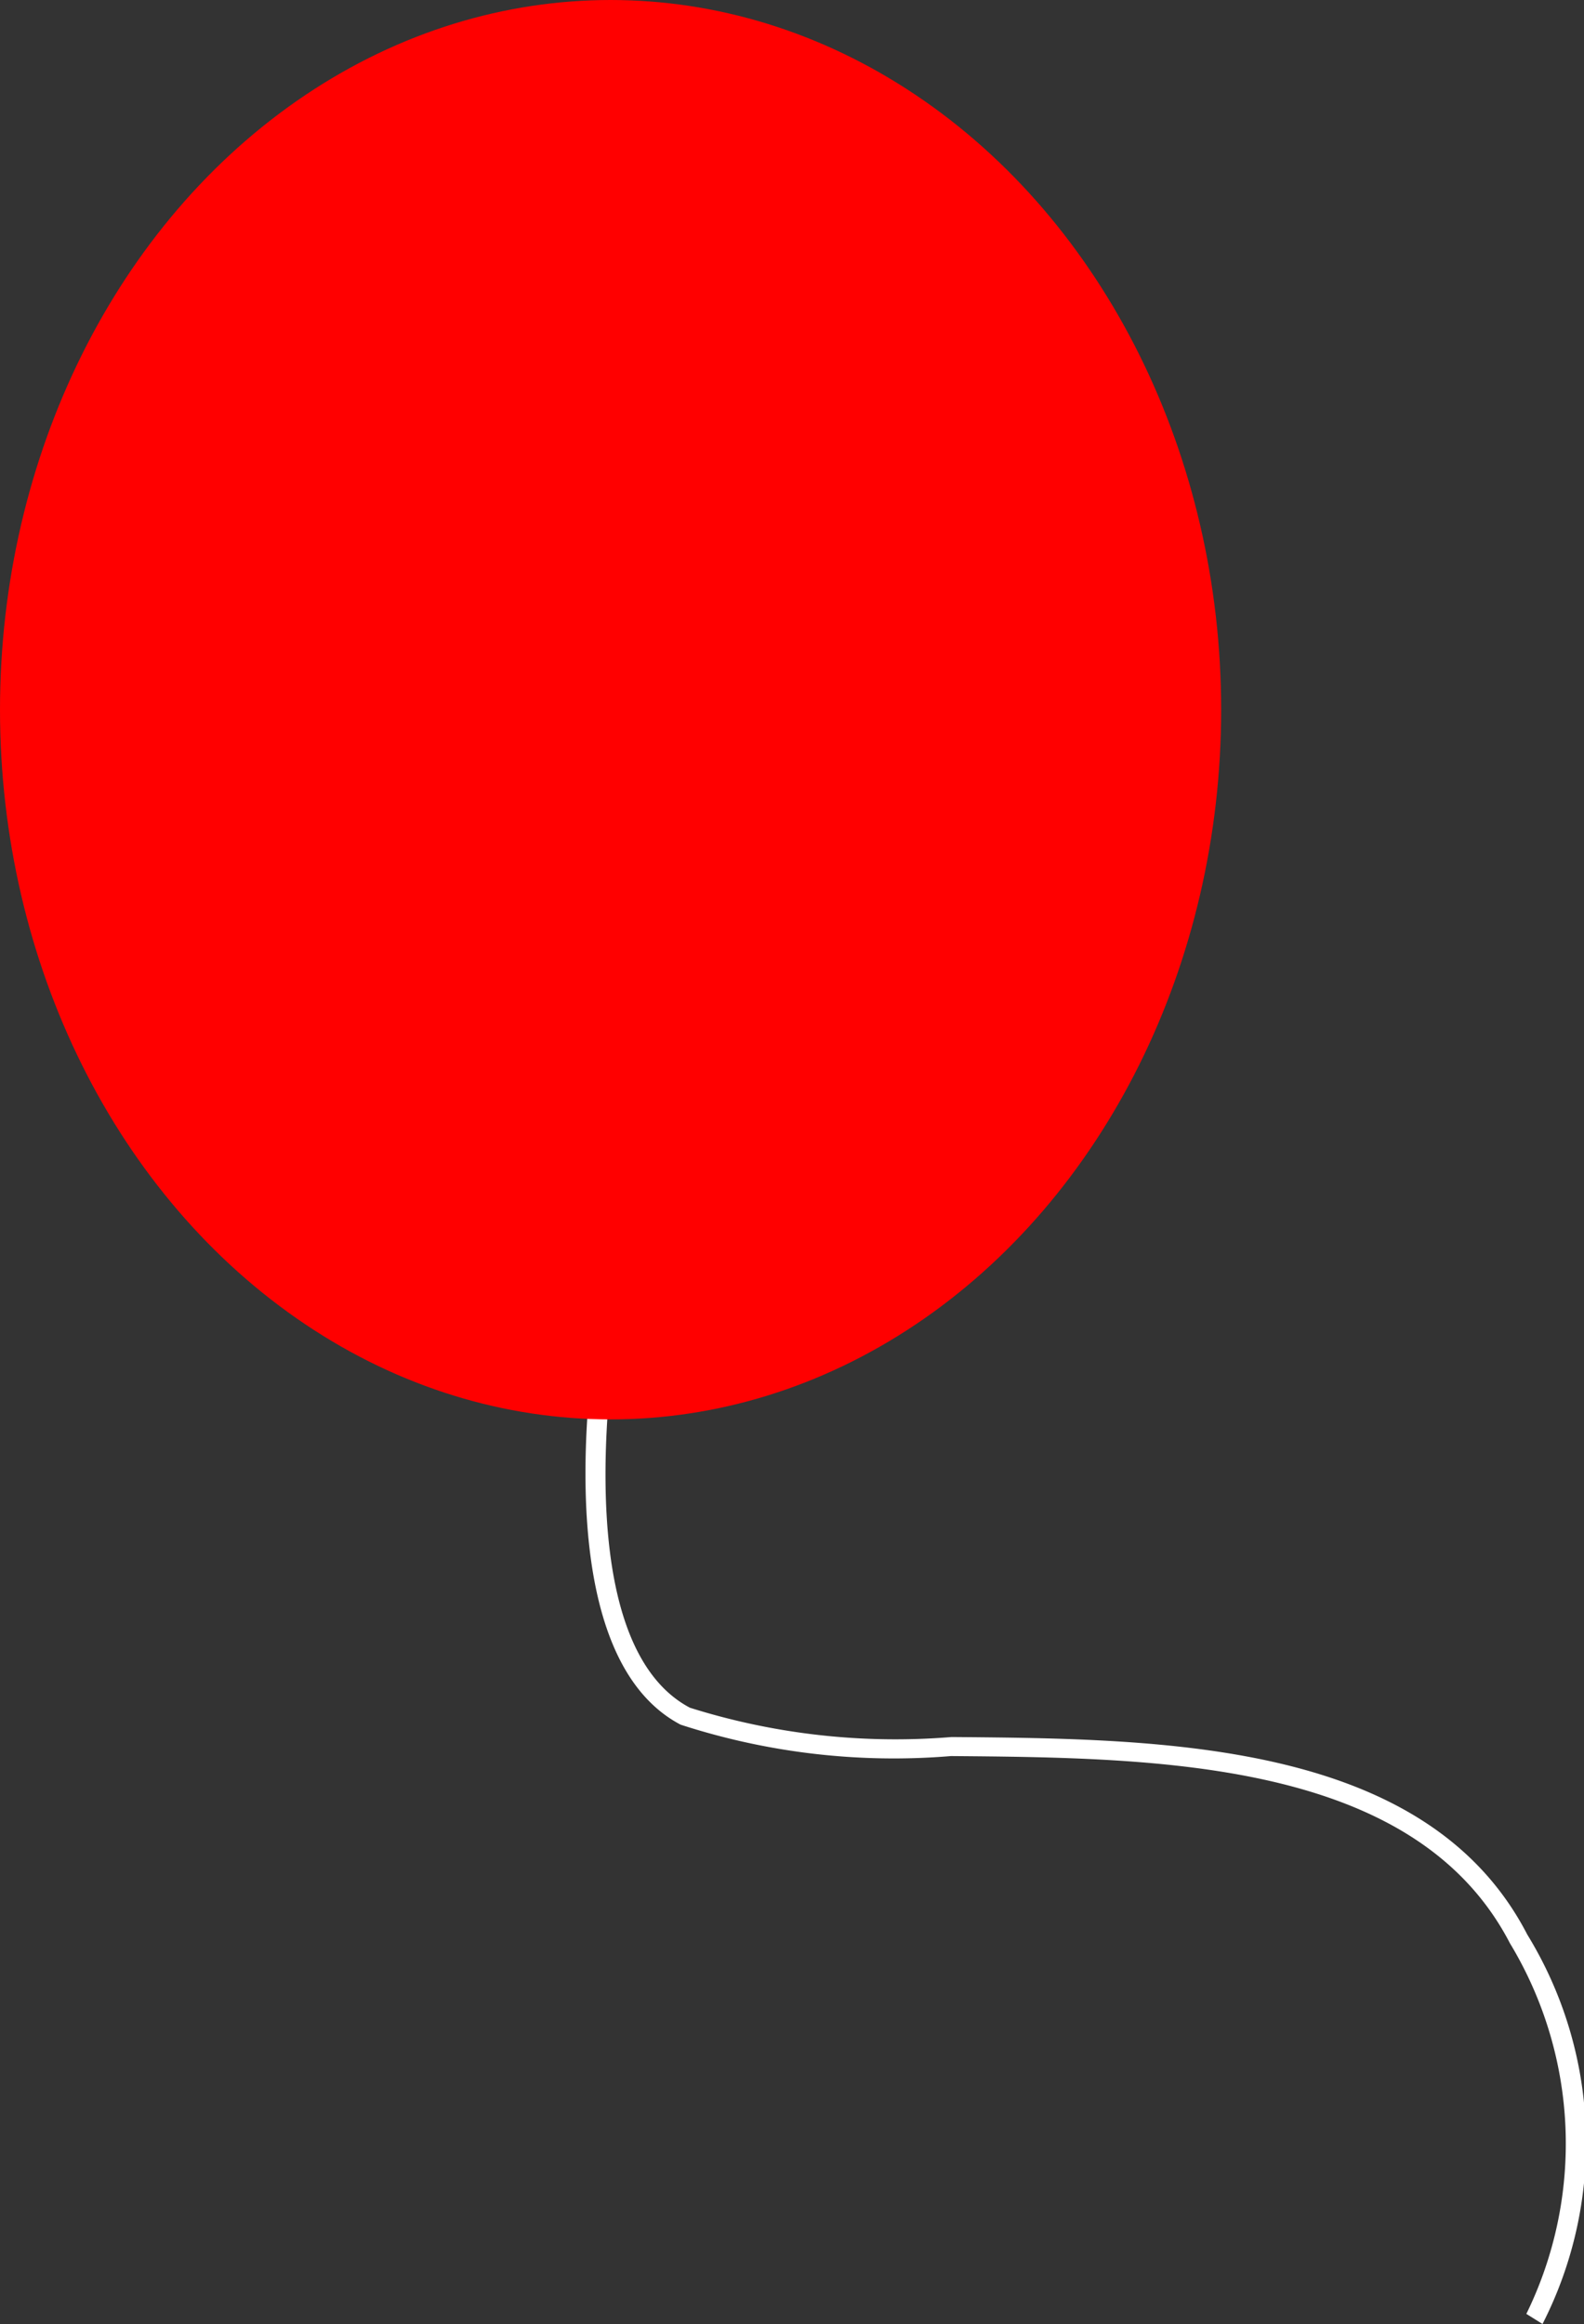 <svg xmlns="http://www.w3.org/2000/svg" width="8.325" height="12.211" viewBox="0 0 8.325 12.211">
  <rect x="0" y="0" width="8.325" height="12.211" fill="#333333" stroke="none"/>
  <g id="Grupo_466" data-name="Grupo 466" transform="translate(-873.565 -2422.021)">
    <g id="Grupo_7" data-name="Grupo 7" transform="translate(873.565 2422.021)">
      <path id="Caminho_61" data-name="Caminho 61" d="M48.871,57.2l-.085-.053A2.034,2.034,0,0,0,48.7,55.2c-.5-.964-1.85-.975-2.938-.984a3.627,3.627,0,0,1-1.421-.165c-.761-.4-.431-2.148-.416-2.222l.1.019c0,.017-.331,1.746.365,2.114a3.6,3.6,0,0,0,1.375.154c1.115.009,2.5.02,3.026,1.038A2.094,2.094,0,0,1,48.871,57.2Z" transform="translate(-40.764 -44.989)" fill="#fff"/>
      <ellipse id="Elipse_5" data-name="Elipse 5" cx="3.209" cy="3.729" rx="3.209" ry="3.729" fill="red"/>
    </g>
  </g>
</svg>
